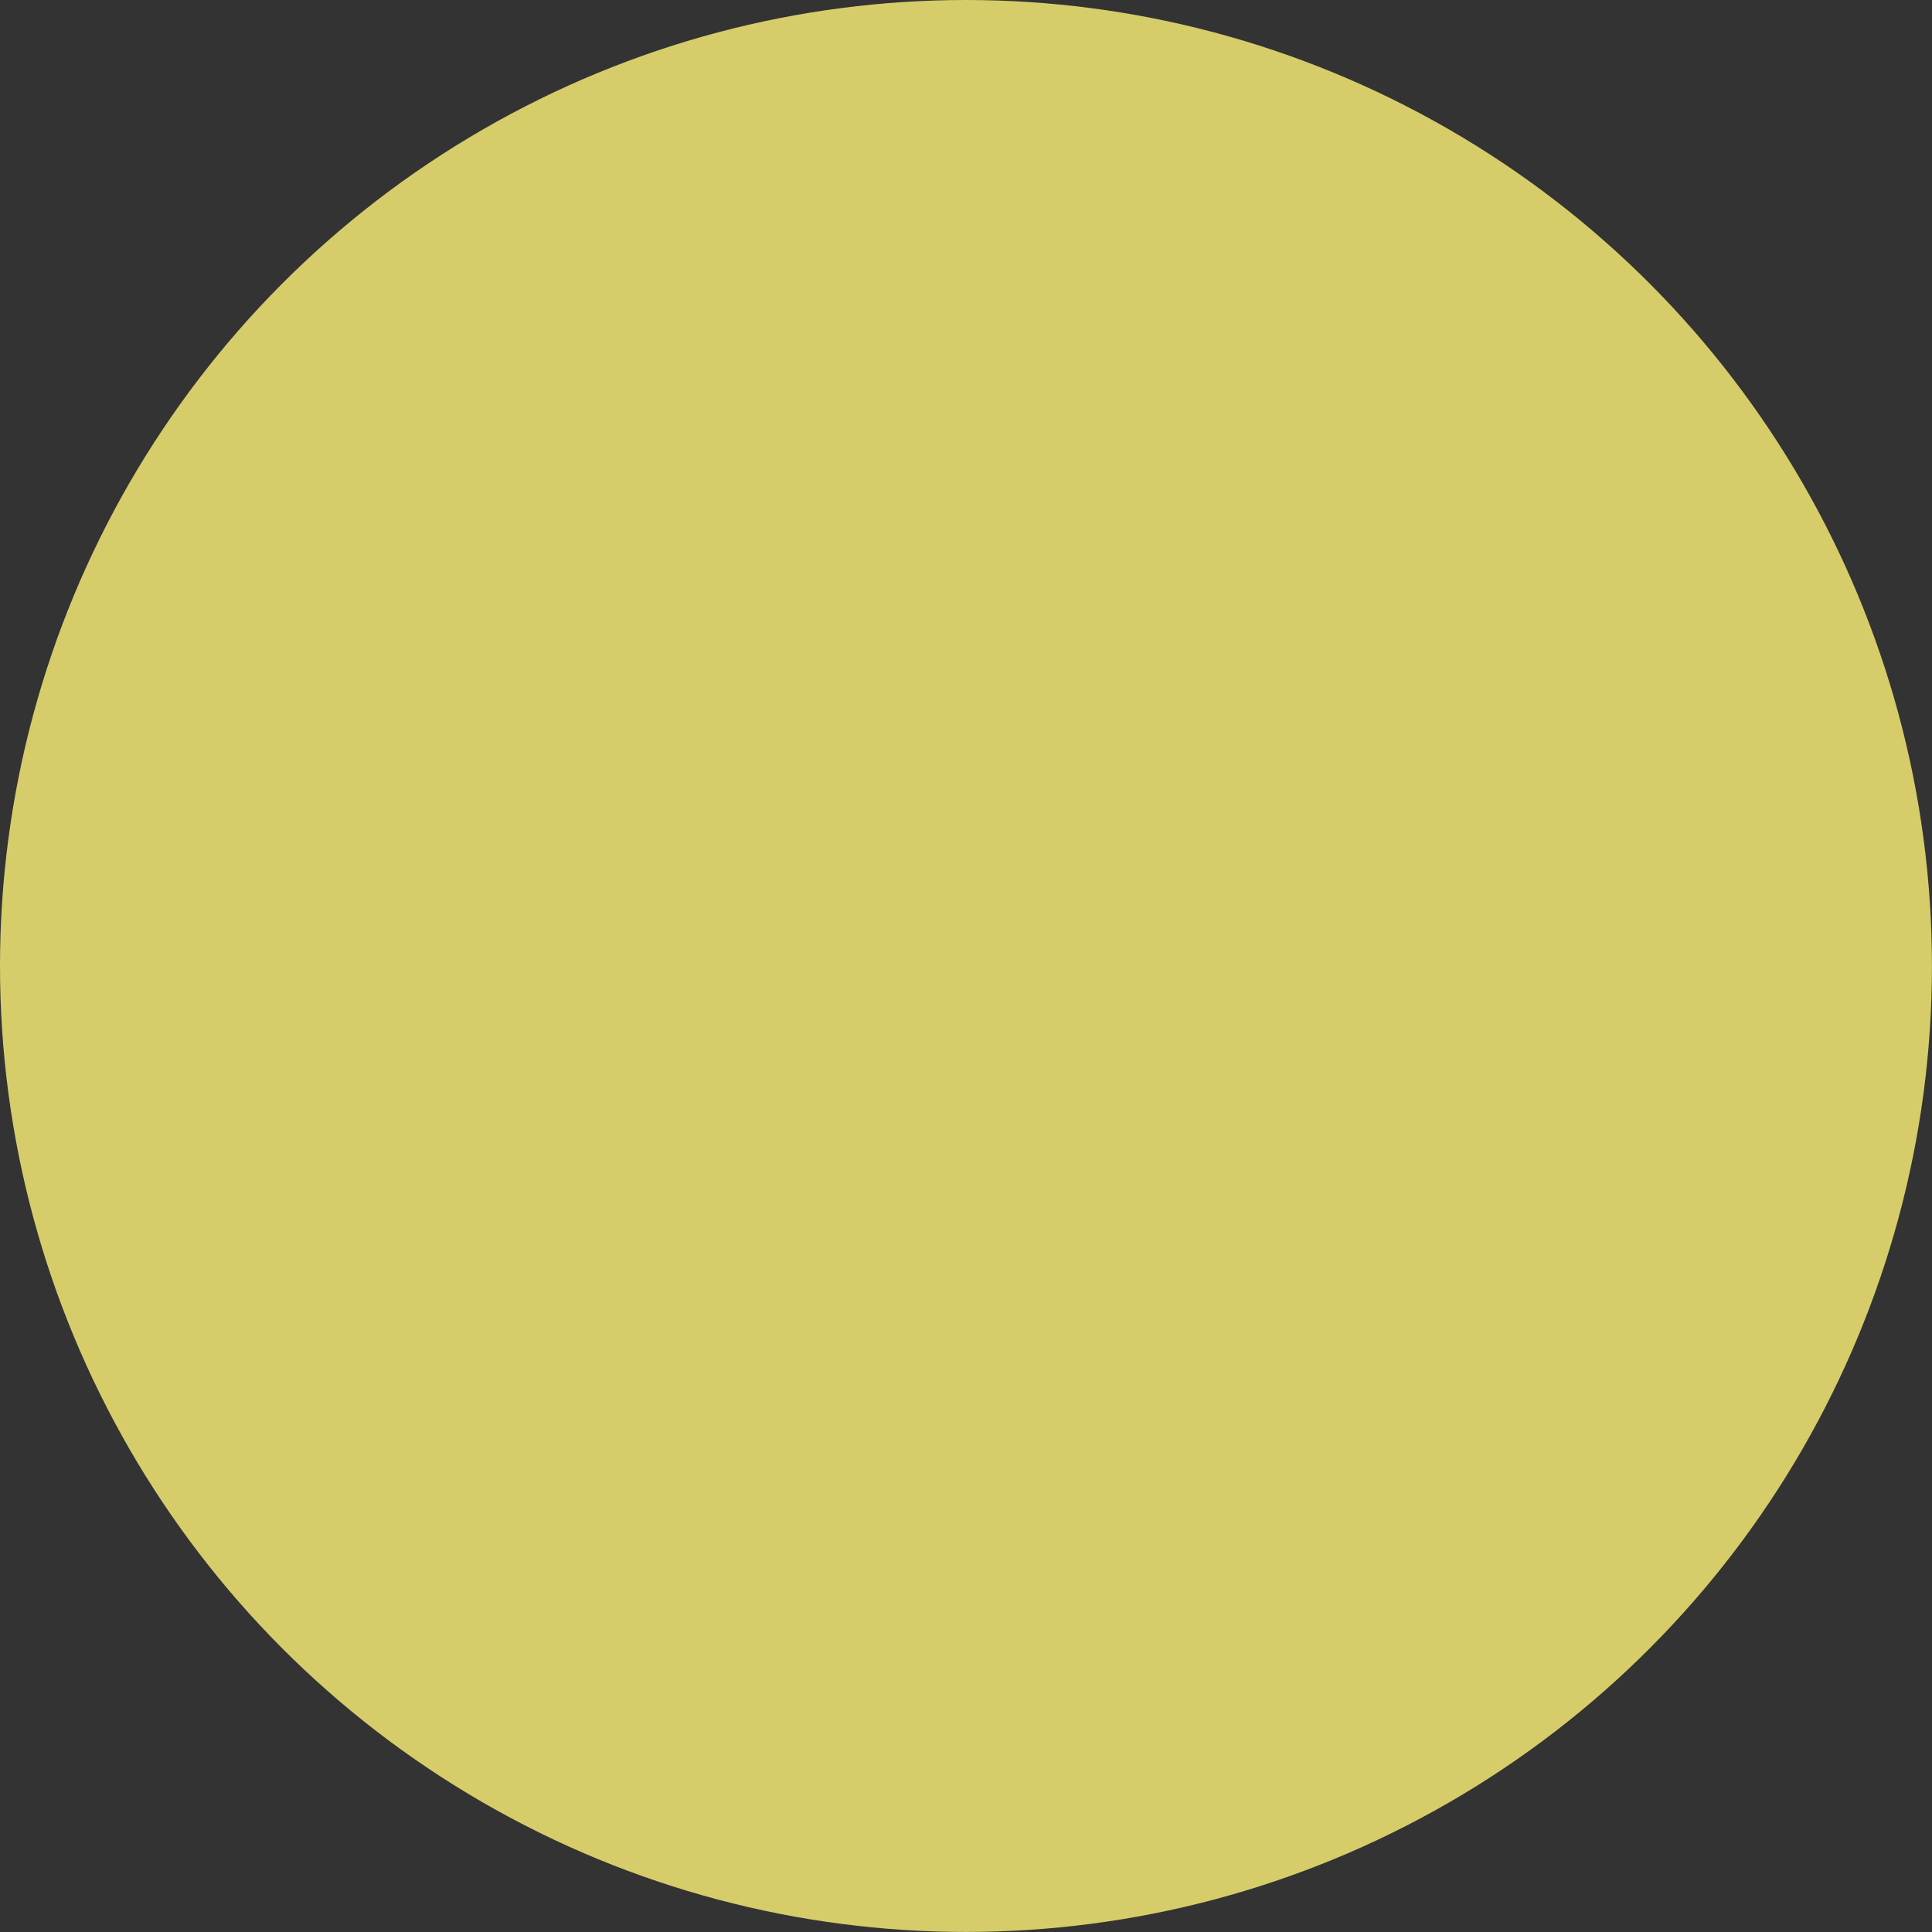 <?xml version="1.0" encoding="UTF-8"?>
<svg id="_レイヤー_2" data-name="レイヤー 2" xmlns="http://www.w3.org/2000/svg" viewBox="0 0 333.75 333.75">
  <rect x="0" y="0" width="333.75" height="333.75" fill="#333333" stroke="none"/>
  <defs>
    <style>
      .cls-1 {
        fill: #fff478;
        opacity: .8;
      }
    </style>
  </defs>
  <g id="contents">
    <circle class="cls-1" cx="166.87" cy="166.87" r="166.87"/>
  </g>
</svg>